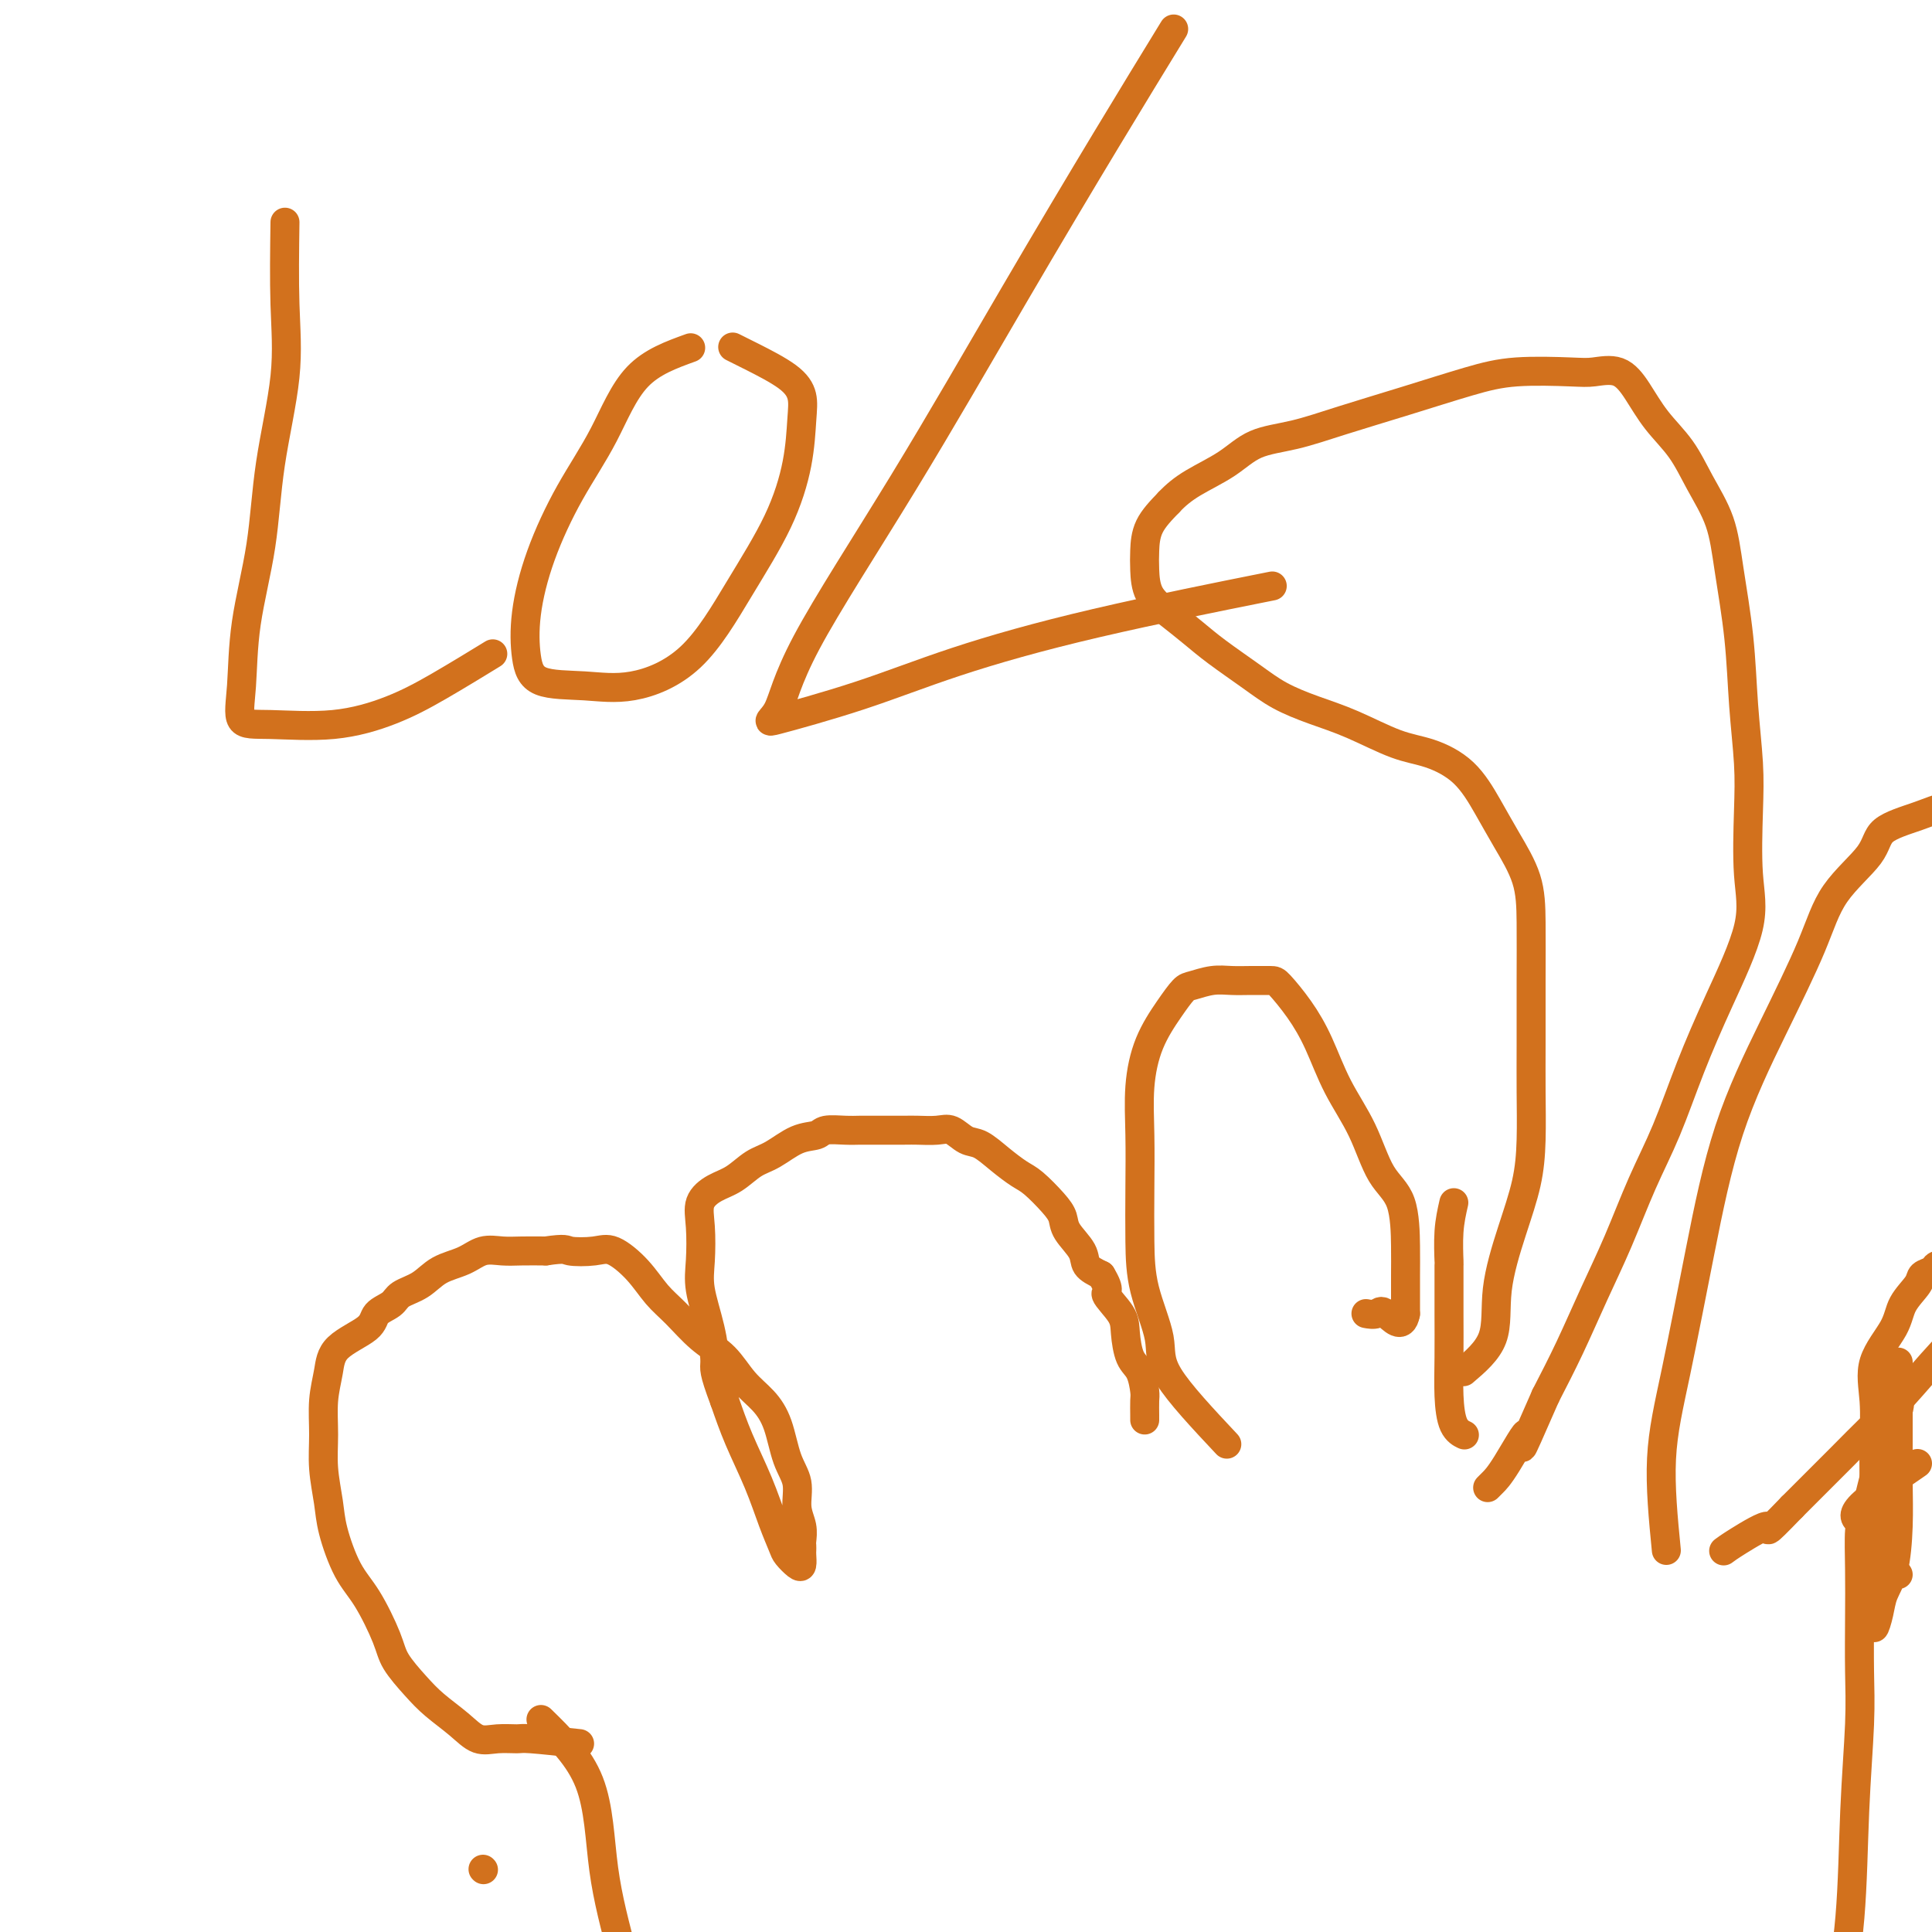 <svg viewBox='0 0 400 400' version='1.1' xmlns='http://www.w3.org/2000/svg' xmlns:xlink='http://www.w3.org/1999/xlink'><g fill='none' stroke='#D2711D' stroke-width='6' stroke-linecap='round' stroke-linejoin='round'><path d='M120,361c-3.982,-0.427 -7.964,-0.855 -10,-1c-2.036,-0.145 -2.127,-0.009 -3,0c-0.873,0.009 -2.529,-0.110 -4,0c-1.471,0.110 -2.758,0.448 -4,0c-1.242,-0.448 -2.438,-1.683 -4,-3c-1.562,-1.317 -3.488,-2.715 -5,-4c-1.512,-1.285 -2.610,-2.458 -4,-4c-1.390,-1.542 -3.073,-3.454 -4,-5c-0.927,-1.546 -1.099,-2.725 -2,-5c-0.901,-2.275 -2.533,-5.646 -4,-8c-1.467,-2.354 -2.771,-3.691 -4,-6c-1.229,-2.309 -2.383,-5.589 -3,-8c-0.617,-2.411 -0.698,-3.953 -1,-6c-0.302,-2.047 -0.825,-4.599 -1,-7c-0.175,-2.401 -0.001,-4.652 0,-7c0.001,-2.348 -0.170,-4.793 0,-7c0.170,-2.207 0.683,-4.177 1,-6c0.317,-1.823 0.439,-3.500 2,-5c1.561,-1.500 4.560,-2.824 6,-4c1.440,-1.176 1.321,-2.206 2,-3c0.679,-0.794 2.155,-1.353 3,-2c0.845,-0.647 1.057,-1.382 2,-2c0.943,-0.618 2.615,-1.118 4,-2c1.385,-0.882 2.484,-2.145 4,-3c1.516,-0.855 3.451,-1.301 5,-2c1.549,-0.699 2.714,-1.651 4,-2c1.286,-0.349 2.692,-0.094 4,0c1.308,0.094 2.516,0.027 4,0c1.484,-0.027 3.242,-0.013 5,0'/><path d='M113,259c4.279,-0.631 3.978,-0.210 5,0c1.022,0.210 3.367,0.207 5,0c1.633,-0.207 2.554,-0.618 4,0c1.446,0.618 3.419,2.264 5,4c1.581,1.736 2.771,3.563 4,5c1.229,1.437 2.496,2.484 4,4c1.504,1.516 3.246,3.501 5,5c1.754,1.499 3.519,2.511 5,4c1.481,1.489 2.678,3.453 4,5c1.322,1.547 2.770,2.675 4,4c1.230,1.325 2.242,2.847 3,5c0.758,2.153 1.261,4.938 2,7c0.739,2.062 1.715,3.403 2,5c0.285,1.597 -0.120,3.450 0,5c0.120,1.550 0.764,2.795 1,4c0.236,1.205 0.064,2.368 0,3c-0.064,0.632 -0.019,0.731 0,1c0.019,0.269 0.012,0.707 0,1c-0.012,0.293 -0.030,0.442 0,1c0.030,0.558 0.108,1.524 0,2c-0.108,0.476 -0.401,0.462 -1,0c-0.599,-0.462 -1.504,-1.373 -2,-2c-0.496,-0.627 -0.583,-0.969 -1,-2c-0.417,-1.031 -1.163,-2.751 -2,-5c-0.837,-2.249 -1.764,-5.029 -3,-8c-1.236,-2.971 -2.782,-6.135 -4,-9c-1.218,-2.865 -2.109,-5.433 -3,-8'/><path d='M150,290c-2.436,-6.448 -2.025,-6.569 -2,-8c0.025,-1.431 -0.335,-4.171 -1,-7c-0.665,-2.829 -1.634,-5.745 -2,-8c-0.366,-2.255 -0.128,-3.849 0,-6c0.128,-2.151 0.148,-4.860 0,-7c-0.148,-2.140 -0.463,-3.713 0,-5c0.463,-1.287 1.705,-2.289 3,-3c1.295,-0.711 2.644,-1.132 4,-2c1.356,-0.868 2.717,-2.184 4,-3c1.283,-0.816 2.486,-1.133 4,-2c1.514,-0.867 3.340,-2.285 5,-3c1.660,-0.715 3.155,-0.728 4,-1c0.845,-0.272 1.042,-0.805 2,-1c0.958,-0.195 2.678,-0.052 4,0c1.322,0.052 2.248,0.015 3,0c0.752,-0.015 1.331,-0.006 3,0c1.669,0.006 4.428,0.009 6,0c1.572,-0.009 1.956,-0.029 3,0c1.044,0.029 2.746,0.107 4,0c1.254,-0.107 2.058,-0.401 3,0c0.942,0.401 2.022,1.495 3,2c0.978,0.505 1.855,0.421 3,1c1.145,0.579 2.559,1.821 4,3c1.441,1.179 2.909,2.296 4,3c1.091,0.704 1.806,0.996 3,2c1.194,1.004 2.868,2.720 4,4c1.132,1.280 1.723,2.125 2,3c0.277,0.875 0.239,1.781 1,3c0.761,1.219 2.320,2.751 3,4c0.680,1.249 0.480,2.214 1,3c0.520,0.786 1.760,1.393 3,2'/><path d='M228,264c2.224,3.648 0.785,3.269 1,4c0.215,0.731 2.086,2.574 3,4c0.914,1.426 0.872,2.436 1,4c0.128,1.564 0.427,3.683 1,5c0.573,1.317 1.422,1.831 2,3c0.578,1.169 0.887,2.993 1,4c0.113,1.007 0.030,1.198 0,2c-0.030,0.802 -0.008,2.216 0,3c0.008,0.784 0.002,0.938 0,1c-0.002,0.062 -0.001,0.031 0,0'/><path d='M254,299c-4.928,-5.252 -9.857,-10.504 -12,-14c-2.143,-3.496 -1.502,-5.236 -2,-8c-0.498,-2.764 -2.135,-6.553 -3,-10c-0.865,-3.447 -0.960,-6.552 -1,-10c-0.040,-3.448 -0.027,-7.240 0,-11c0.027,-3.760 0.066,-7.487 0,-11c-0.066,-3.513 -0.238,-6.811 0,-10c0.238,-3.189 0.885,-6.270 2,-9c1.115,-2.730 2.699,-5.110 4,-7c1.301,-1.890 2.318,-3.291 3,-4c0.682,-0.709 1.030,-0.726 2,-1c0.970,-0.274 2.562,-0.805 4,-1c1.438,-0.195 2.723,-0.052 4,0c1.277,0.052 2.547,0.015 4,0c1.453,-0.015 3.090,-0.009 4,0c0.910,0.009 1.093,0.021 2,1c0.907,0.979 2.538,2.926 4,5c1.462,2.074 2.756,4.276 4,7c1.244,2.724 2.438,5.971 4,9c1.562,3.029 3.490,5.840 5,9c1.510,3.160 2.601,6.667 4,9c1.399,2.333 3.107,3.490 4,6c0.893,2.510 0.971,6.374 1,9c0.029,2.626 0.008,4.015 0,6c-0.008,1.985 -0.002,4.567 0,6c0.002,1.433 0.001,1.716 0,2'/><path d='M291,272c-0.662,3.558 -2.817,0.954 -4,0c-1.183,-0.954 -1.396,-0.257 -2,0c-0.604,0.257 -1.601,0.073 -2,0c-0.399,-0.073 -0.199,-0.037 0,0'/><path d='M303,284c2.491,-2.124 4.983,-4.248 6,-7c1.017,-2.752 0.560,-6.133 1,-10c0.440,-3.867 1.778,-8.219 3,-12c1.222,-3.781 2.327,-6.992 3,-10c0.673,-3.008 0.912,-5.813 1,-9c0.088,-3.187 0.023,-6.754 0,-10c-0.023,-3.246 -0.004,-6.169 0,-10c0.004,-3.831 -0.007,-8.570 0,-13c0.007,-4.430 0.031,-8.551 0,-12c-0.031,-3.449 -0.117,-6.227 -1,-9c-0.883,-2.773 -2.564,-5.542 -4,-8c-1.436,-2.458 -2.629,-4.605 -4,-7c-1.371,-2.395 -2.920,-5.039 -5,-7c-2.080,-1.961 -4.691,-3.238 -7,-4c-2.309,-0.762 -4.316,-1.010 -7,-2c-2.684,-0.990 -6.044,-2.722 -9,-4c-2.956,-1.278 -5.507,-2.102 -8,-3c-2.493,-0.898 -4.928,-1.871 -7,-3c-2.072,-1.129 -3.781,-2.415 -6,-4c-2.219,-1.585 -4.948,-3.470 -7,-5c-2.052,-1.530 -3.426,-2.704 -5,-4c-1.574,-1.296 -3.349,-2.712 -5,-4c-1.651,-1.288 -3.177,-2.447 -4,-4c-0.823,-1.553 -0.942,-3.499 -1,-5c-0.058,-1.501 -0.054,-2.558 0,-4c0.054,-1.442 0.158,-3.269 1,-5c0.842,-1.731 2.421,-3.365 4,-5'/><path d='M242,104c1.398,-1.496 2.892,-2.735 5,-4c2.108,-1.265 4.830,-2.557 7,-4c2.170,-1.443 3.789,-3.037 6,-4c2.211,-0.963 5.015,-1.295 8,-2c2.985,-0.705 6.150,-1.783 10,-3c3.850,-1.217 8.384,-2.574 13,-4c4.616,-1.426 9.315,-2.921 13,-4c3.685,-1.079 6.355,-1.743 10,-2c3.645,-0.257 8.266,-0.107 11,0c2.734,0.107 3.582,0.172 5,0c1.418,-0.172 3.407,-0.580 5,0c1.593,0.580 2.790,2.146 4,4c1.210,1.854 2.431,3.994 4,6c1.569,2.006 3.485,3.878 5,6c1.515,2.122 2.629,4.495 4,7c1.371,2.505 2.998,5.143 4,8c1.002,2.857 1.379,5.933 2,10c0.621,4.067 1.486,9.123 2,14c0.514,4.877 0.678,9.573 1,14c0.322,4.427 0.801,8.583 1,12c0.199,3.417 0.119,6.095 0,10c-0.119,3.905 -0.278,9.037 0,13c0.278,3.963 0.992,6.757 0,11c-0.992,4.243 -3.688,9.937 -6,15c-2.312,5.063 -4.238,9.497 -6,14c-1.762,4.503 -3.359,9.075 -5,13c-1.641,3.925 -3.327,7.204 -5,11c-1.673,3.796 -3.335,8.110 -5,12c-1.665,3.890 -3.333,7.355 -5,11c-1.667,3.645 -3.333,7.470 -5,11c-1.667,3.530 -3.333,6.765 -5,10'/><path d='M320,289c-7.205,16.515 -4.218,9.301 -4,8c0.218,-1.301 -2.333,3.311 -4,6c-1.667,2.689 -2.449,3.455 -3,4c-0.551,0.545 -0.872,0.870 -1,1c-0.128,0.130 -0.064,0.065 0,0'/><path d='M345,321c-0.644,-6.584 -1.288,-13.169 -1,-19c0.288,-5.831 1.508,-10.909 3,-18c1.492,-7.091 3.256,-16.197 5,-25c1.744,-8.803 3.469,-17.305 6,-25c2.531,-7.695 5.867,-14.582 9,-21c3.133,-6.418 6.062,-12.366 8,-17c1.938,-4.634 2.885,-7.953 5,-11c2.115,-3.047 5.398,-5.821 7,-8c1.602,-2.179 1.523,-3.764 3,-5c1.477,-1.236 4.509,-2.125 7,-3c2.491,-0.875 4.441,-1.737 6,-2c1.559,-0.263 2.726,0.071 4,0c1.274,-0.071 2.654,-0.548 4,0c1.346,0.548 2.658,2.120 4,4c1.342,1.880 2.713,4.069 4,6c1.287,1.931 2.489,3.605 4,6c1.511,2.395 3.329,5.512 4,9c0.671,3.488 0.193,7.346 0,11c-0.193,3.654 -0.101,7.105 0,11c0.101,3.895 0.209,8.234 0,12c-0.209,3.766 -0.737,6.957 -2,11c-1.263,4.043 -3.260,8.937 -5,13c-1.740,4.063 -3.221,7.294 -5,11c-1.779,3.706 -3.854,7.887 -6,11c-2.146,3.113 -4.362,5.157 -7,8c-2.638,2.843 -5.699,6.486 -8,9c-2.301,2.514 -3.844,3.901 -6,6c-2.156,2.099 -4.927,4.911 -7,7c-2.073,2.089 -3.450,3.454 -5,5c-1.550,1.546 -3.275,3.273 -5,5'/><path d='M371,312c-6.695,6.944 -4.434,4.305 -5,4c-0.566,-0.305 -3.960,1.726 -6,3c-2.040,1.274 -2.726,1.793 -3,2c-0.274,0.207 -0.137,0.104 0,0'/><path d='M100,387c0.000,0.000 0.100,0.100 0.1,0.1'/><path d='M112,356c3.976,3.880 7.951,7.760 10,13c2.049,5.240 2.170,11.842 3,18c0.830,6.158 2.369,11.874 4,18c1.631,6.126 3.356,12.661 5,19c1.644,6.339 3.209,12.480 5,18c1.791,5.520 3.810,10.418 6,15c2.190,4.582 4.551,8.849 7,12c2.449,3.151 4.985,5.186 6,6c1.015,0.814 0.507,0.407 0,0'/><path d='M397,303c-5.072,3.476 -10.144,6.953 -12,9c-1.856,2.047 -0.498,2.666 0,3c0.498,0.334 0.134,0.383 0,2c-0.134,1.617 -0.039,4.801 0,8c0.039,3.199 0.023,6.413 0,10c-0.023,3.587 -0.052,7.548 0,11c0.052,3.452 0.187,6.394 0,11c-0.187,4.606 -0.694,10.874 -1,18c-0.306,7.126 -0.411,15.109 -1,22c-0.589,6.891 -1.661,12.688 -2,18c-0.339,5.312 0.057,10.137 0,14c-0.057,3.863 -0.565,6.765 -1,10c-0.435,3.235 -0.796,6.804 -1,11c-0.204,4.196 -0.251,9.019 -1,14c-0.749,4.981 -2.201,10.119 -3,15c-0.799,4.881 -0.946,9.504 -1,14c-0.054,4.496 -0.014,8.864 0,11c0.014,2.136 0.004,2.039 0,2c-0.004,-0.039 -0.002,-0.019 0,0'/><path d='M393,326c-2.613,-3.869 -5.226,-7.739 -6,-11c-0.774,-3.261 0.290,-5.914 1,-9c0.710,-3.086 1.066,-6.604 2,-9c0.934,-2.396 2.446,-3.670 3,-5c0.554,-1.330 0.148,-2.715 0,-4c-0.148,-1.285 -0.040,-2.471 0,-3c0.040,-0.529 0.011,-0.402 0,-1c-0.011,-0.598 -0.003,-1.920 0,-2c0.003,-0.080 0.001,1.083 0,3c-0.001,1.917 -0.002,4.588 0,7c0.002,2.412 0.008,4.563 0,7c-0.008,2.437 -0.029,5.158 0,8c0.029,2.842 0.109,5.805 0,9c-0.109,3.195 -0.407,6.622 -1,9c-0.593,2.378 -1.479,3.706 -2,5c-0.521,1.294 -0.675,2.556 -1,4c-0.325,1.444 -0.819,3.072 -1,3c-0.181,-0.072 -0.049,-1.844 0,-4c0.049,-2.156 0.013,-4.696 0,-7c-0.013,-2.304 -0.004,-4.373 0,-7c0.004,-2.627 0.002,-5.814 0,-9'/><path d='M388,310c-0.016,-6.227 -0.056,-8.293 0,-11c0.056,-2.707 0.208,-6.055 0,-9c-0.208,-2.945 -0.776,-5.486 0,-8c0.776,-2.514 2.894,-5.002 4,-7c1.106,-1.998 1.199,-3.506 2,-5c0.801,-1.494 2.312,-2.975 3,-4c0.688,-1.025 0.555,-1.595 1,-2c0.445,-0.405 1.470,-0.645 2,-1c0.530,-0.355 0.567,-0.823 1,-1c0.433,-0.177 1.263,-0.061 2,0c0.737,0.061 1.382,0.069 2,0c0.618,-0.069 1.210,-0.215 2,0c0.790,0.215 1.777,0.789 3,1c1.223,0.211 2.683,0.057 4,0c1.317,-0.057 2.491,-0.019 4,0c1.509,0.019 3.355,0.019 5,0c1.645,-0.019 3.090,-0.057 4,0c0.910,0.057 1.283,0.208 3,0c1.717,-0.208 4.776,-0.774 6,-1c1.224,-0.226 0.612,-0.113 0,0'/><path d='M301,249c-0.423,1.863 -0.845,3.726 -1,6c-0.155,2.274 -0.041,4.959 0,6c0.041,1.041 0.011,0.440 0,1c-0.011,0.560 -0.001,2.282 0,4c0.001,1.718 -0.006,3.431 0,6c0.006,2.569 0.027,5.995 0,9c-0.027,3.005 -0.100,5.589 0,8c0.100,2.411 0.373,4.649 1,6c0.627,1.351 1.608,1.815 2,2c0.392,0.185 0.196,0.093 0,0'/><path d='M59,46c-0.081,5.923 -0.162,11.845 0,17c0.162,5.155 0.566,9.542 0,15c-0.566,5.458 -2.102,11.988 -3,18c-0.898,6.012 -1.157,11.505 -2,17c-0.843,5.495 -2.272,10.991 -3,16c-0.728,5.009 -0.757,9.530 -1,13c-0.243,3.470 -0.700,5.887 0,7c0.700,1.113 2.557,0.921 6,1c3.443,0.079 8.472,0.430 13,0c4.528,-0.430 8.554,-1.641 12,-3c3.446,-1.359 6.312,-2.866 10,-5c3.688,-2.134 8.196,-4.895 10,-6c1.804,-1.105 0.902,-0.552 0,0'/><path d='M143,72c-4.026,1.457 -8.053,2.914 -11,6c-2.947,3.086 -4.815,7.801 -7,12c-2.185,4.199 -4.686,7.882 -7,12c-2.314,4.118 -4.440,8.672 -6,13c-1.560,4.328 -2.556,8.431 -3,12c-0.444,3.569 -0.338,6.605 0,9c0.338,2.395 0.909,4.149 3,5c2.091,0.851 5.704,0.799 9,1c3.296,0.201 6.277,0.655 10,0c3.723,-0.655 8.188,-2.418 12,-6c3.812,-3.582 6.970,-8.982 10,-14c3.030,-5.018 5.931,-9.654 8,-14c2.069,-4.346 3.306,-8.403 4,-12c0.694,-3.597 0.844,-6.733 1,-9c0.156,-2.267 0.318,-3.666 0,-5c-0.318,-1.334 -1.116,-2.605 -3,-4c-1.884,-1.395 -4.853,-2.914 -7,-4c-2.147,-1.086 -3.470,-1.739 -4,-2c-0.530,-0.261 -0.265,-0.131 0,0'/><path d='M243,6c-4.312,7.041 -8.623,14.082 -14,23c-5.377,8.918 -11.818,19.714 -19,32c-7.182,12.286 -15.104,26.063 -23,39c-7.896,12.937 -15.764,25.033 -20,33c-4.236,7.967 -4.839,11.804 -6,14c-1.161,2.196 -2.880,2.752 0,2c2.880,-0.752 10.360,-2.812 17,-5c6.640,-2.188 12.440,-4.504 20,-7c7.560,-2.496 16.882,-5.172 29,-8c12.118,-2.828 27.034,-5.808 33,-7c5.966,-1.192 2.983,-0.596 0,0'/></g>
</svg>